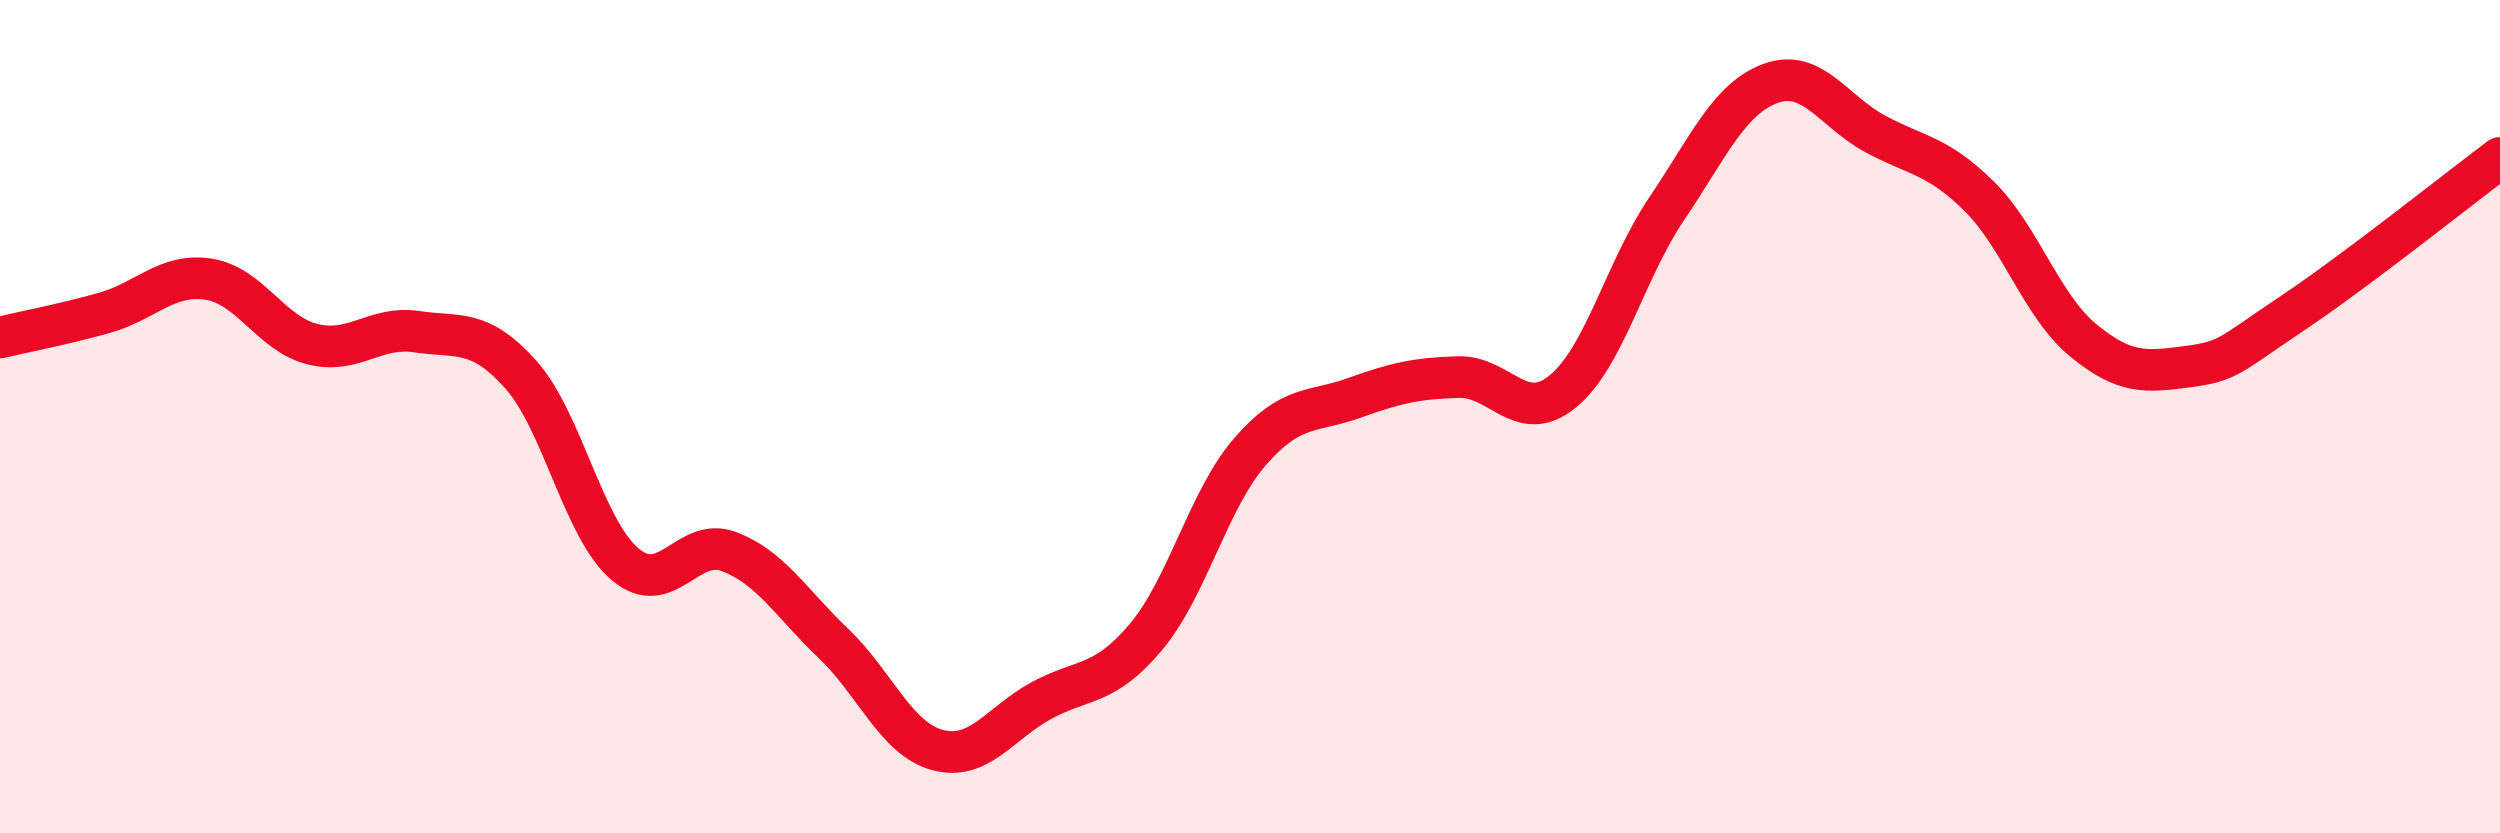 
    <svg width="60" height="20" viewBox="0 0 60 20" xmlns="http://www.w3.org/2000/svg">
      <path
        d="M 0,8.1 C 0.5,7.98 1.5,7.79 2.5,7.51 C 3.5,7.23 4,6.55 5,6.7 C 6,6.85 6.5,8.01 7.5,8.26 C 8.5,8.51 9,7.81 10,7.96 C 11,8.11 11.5,7.87 12.5,8.99 C 13.5,10.11 14,12.69 15,13.54 C 16,14.39 16.5,12.86 17.5,13.24 C 18.5,13.62 19,14.49 20,15.44 C 21,16.39 21.5,17.73 22.5,18 C 23.5,18.27 24,17.35 25,16.81 C 26,16.27 26.5,16.48 27.5,15.29 C 28.5,14.1 29,11.99 30,10.84 C 31,9.69 31.5,9.91 32.5,9.55 C 33.5,9.19 34,9.08 35,9.05 C 36,9.02 36.5,10.21 37.5,9.4 C 38.5,8.59 39,6.49 40,5.01 C 41,3.53 41.5,2.36 42.5,2 C 43.5,1.64 44,2.67 45,3.21 C 46,3.75 46.5,3.72 47.5,4.71 C 48.5,5.7 49,7.35 50,8.17 C 51,8.99 51.5,8.93 52.5,8.8 C 53.5,8.67 53.5,8.53 55,7.53 C 56.5,6.53 59,4.54 60,3.79L60 20L0 20Z"
        fill="#EB0A25"
        opacity="0.1"
        stroke-linecap="round"
        stroke-linejoin="round"
      />
      <path
        d="M 0,8.1 C 0.5,7.98 1.5,7.79 2.5,7.51 C 3.5,7.23 4,6.55 5,6.7 C 6,6.85 6.5,8.01 7.5,8.26 C 8.5,8.51 9,7.81 10,7.96 C 11,8.11 11.5,7.87 12.5,8.99 C 13.5,10.11 14,12.69 15,13.54 C 16,14.39 16.5,12.86 17.5,13.24 C 18.5,13.62 19,14.49 20,15.44 C 21,16.39 21.5,17.73 22.5,18 C 23.5,18.27 24,17.35 25,16.81 C 26,16.27 26.5,16.48 27.5,15.29 C 28.5,14.1 29,11.99 30,10.84 C 31,9.69 31.5,9.91 32.5,9.55 C 33.5,9.19 34,9.08 35,9.05 C 36,9.02 36.5,10.21 37.5,9.4 C 38.5,8.59 39,6.49 40,5.01 C 41,3.53 41.5,2.36 42.5,2 C 43.5,1.64 44,2.67 45,3.21 C 46,3.75 46.5,3.72 47.5,4.71 C 48.5,5.7 49,7.35 50,8.17 C 51,8.99 51.5,8.93 52.5,8.8 C 53.5,8.67 53.5,8.53 55,7.53 C 56.5,6.53 59,4.54 60,3.79"
        stroke="#EB0A25"
        stroke-width="1"
        fill="none"
        stroke-linecap="round"
        stroke-linejoin="round"
      />
    </svg>
  